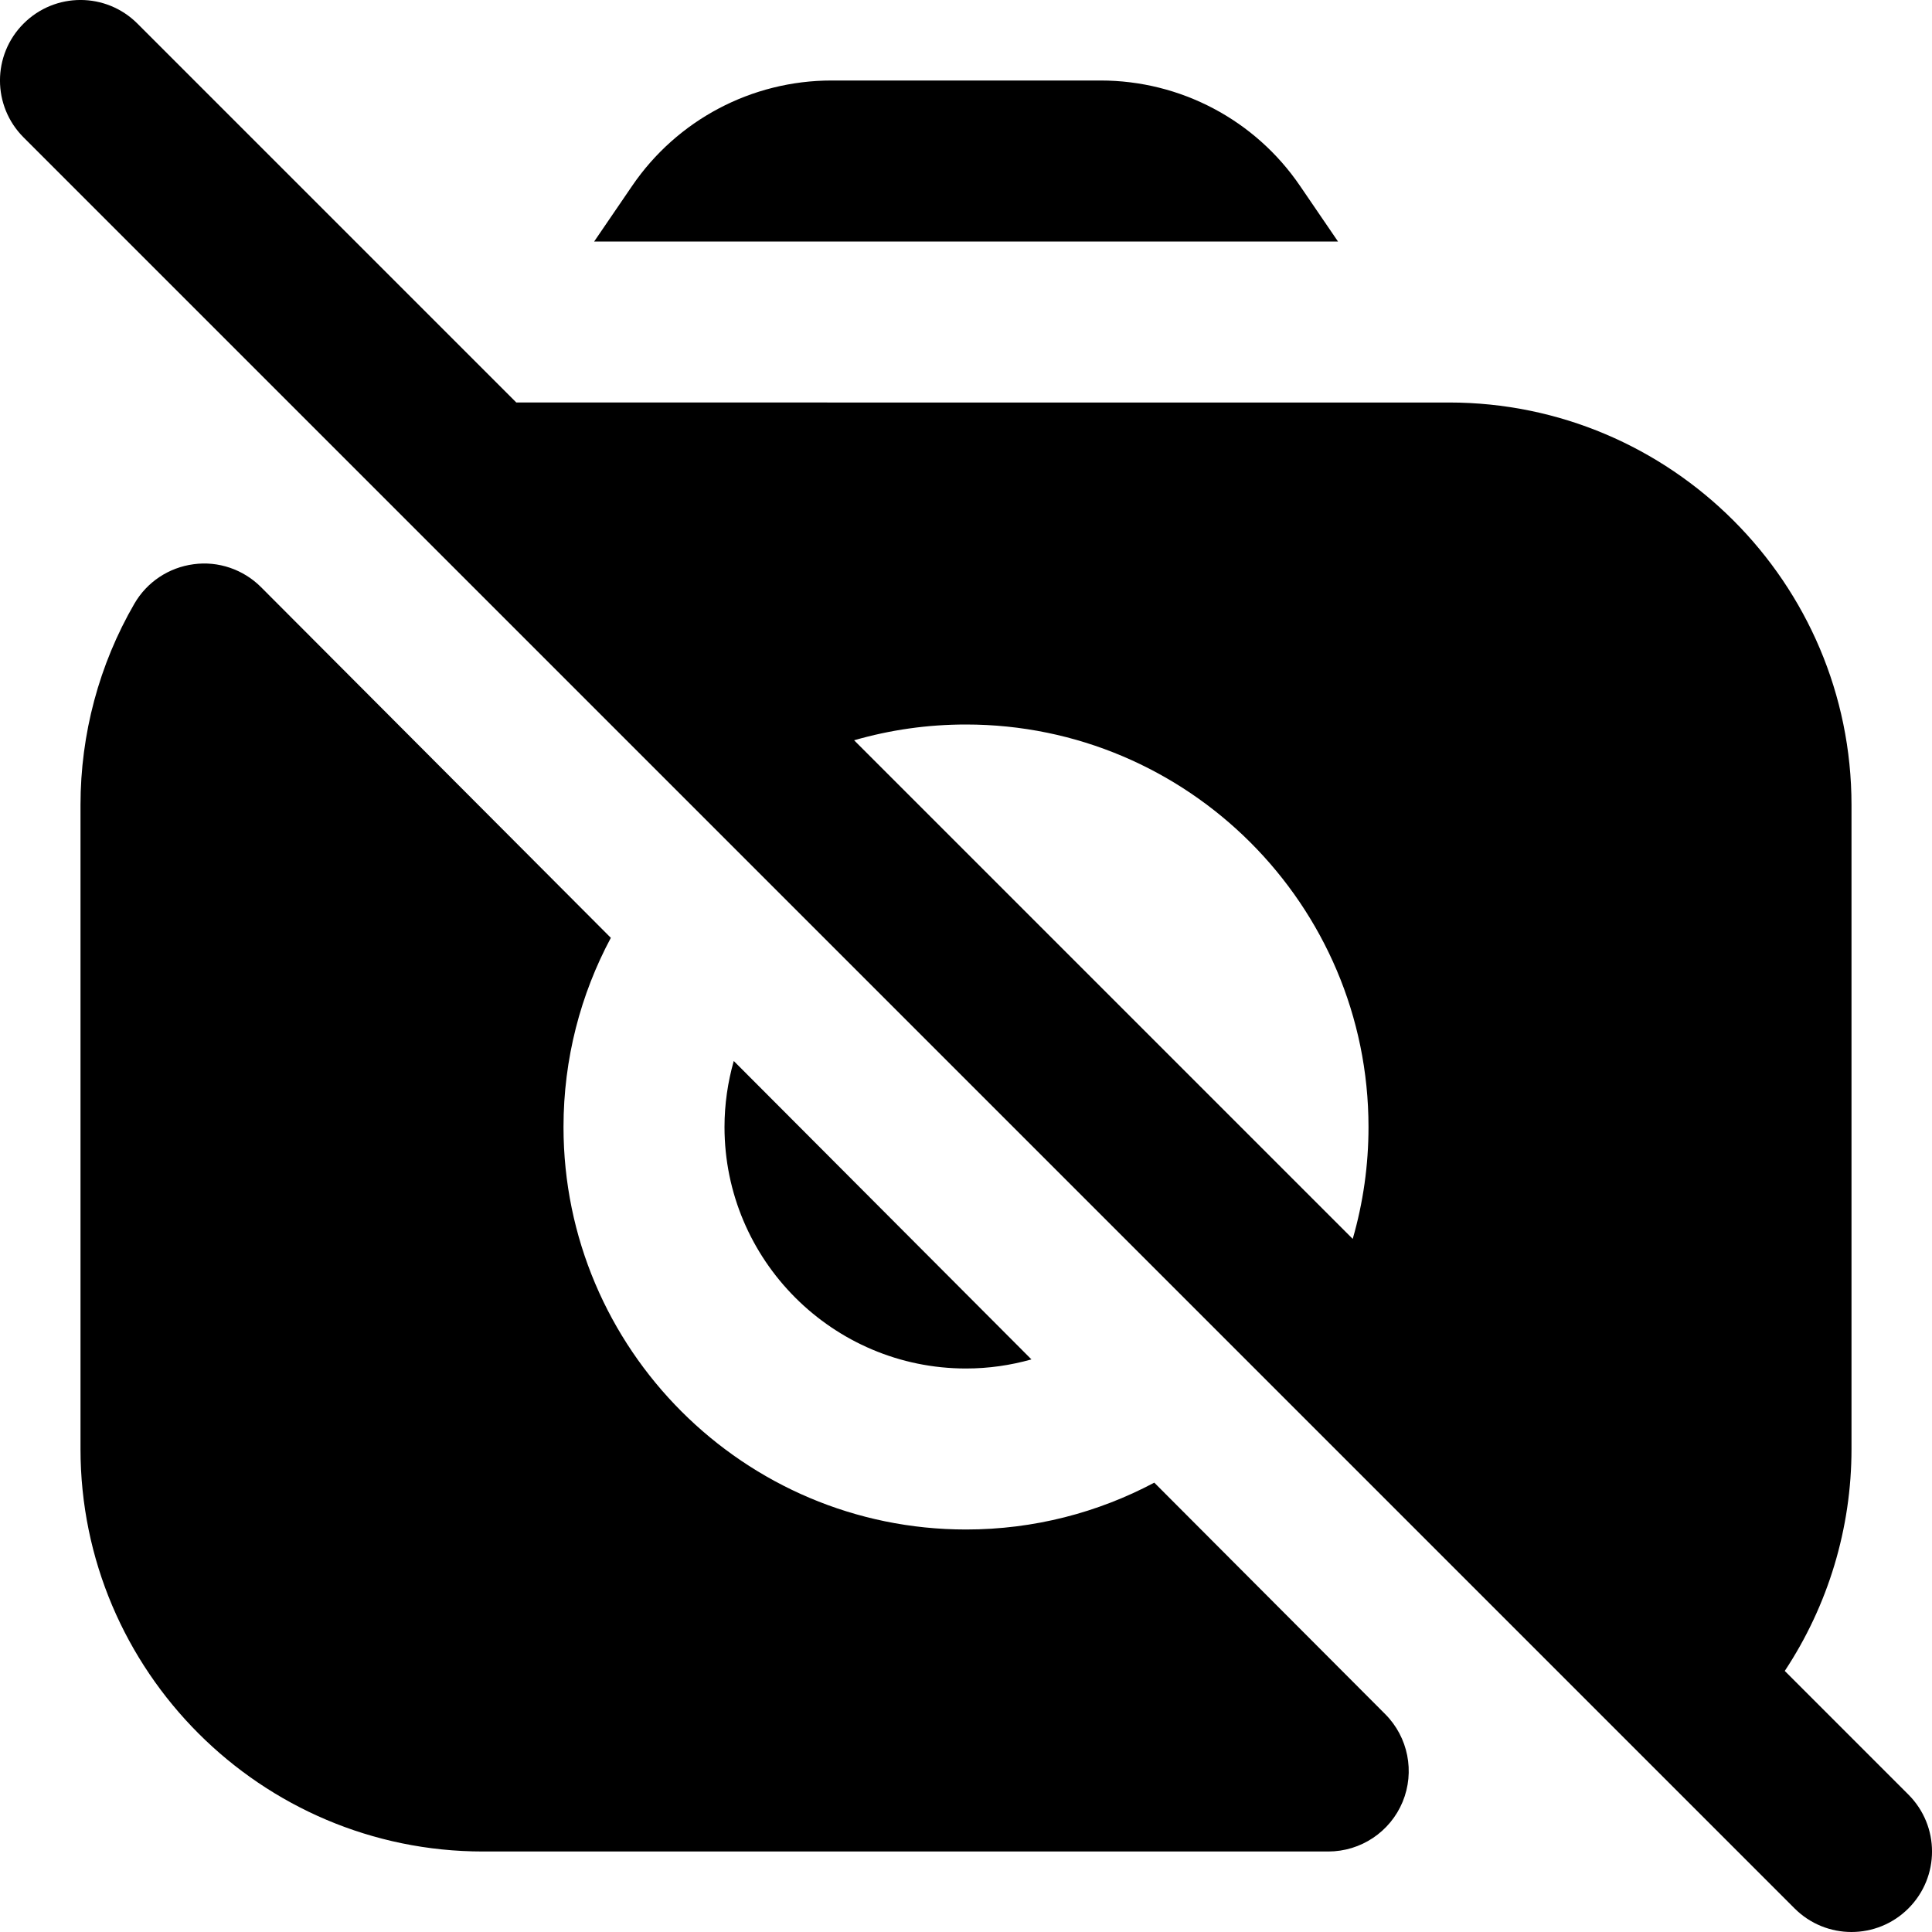 <?xml version="1.0" encoding="UTF-8"?>
<svg xmlns="http://www.w3.org/2000/svg" id="Layer_1" data-name="Layer 1" viewBox="0 0 24 24">
  <path d="m23.707,22.293l-1.536-1.536c.538-.813.829-1.771.829-2.757v-8c0-2.757-2.243-5-5-5H6.414L1.707.293C1.316-.098.684-.098.293.293S-.098,1.316.293,1.707l22,22c.195.195.451.293.707.293s.512-.098.707-.293c.391-.391.391-1.023,0-1.414Zm-6.903-6.903l-6.194-6.194c.45-.13.915-.196,1.39-.196,2.757,0,5,2.243,5,5,0,.474-.066.94-.196,1.39Zm-.185-12.39H7.381l.471-.69c.559-.82,1.485-1.31,2.479-1.31h3.34c.993,0,1.92.489,2.479,1.31l.471.69Zm-4.619,14c-1.654,0-3-1.346-3-3,0-.284.041-.559.115-.82l3.698,3.707c-.259.073-.531.113-.812.113Zm5.208,4.294c.285.286.37.716.216,1.089-.155.374-.52.617-.924.617H6c-2.757,0-5-2.243-5-5v-8c0-.881.231-1.745.67-2.502.156-.269.428-.449.736-.489.304-.042.617.064.837.285l4.345,4.356c-.375.701-.588,1.501-.588,2.35,0,2.757,2.243,5,5,5,.845,0,1.641-.211,2.339-.582l2.869,2.876Z"/>
</svg>
